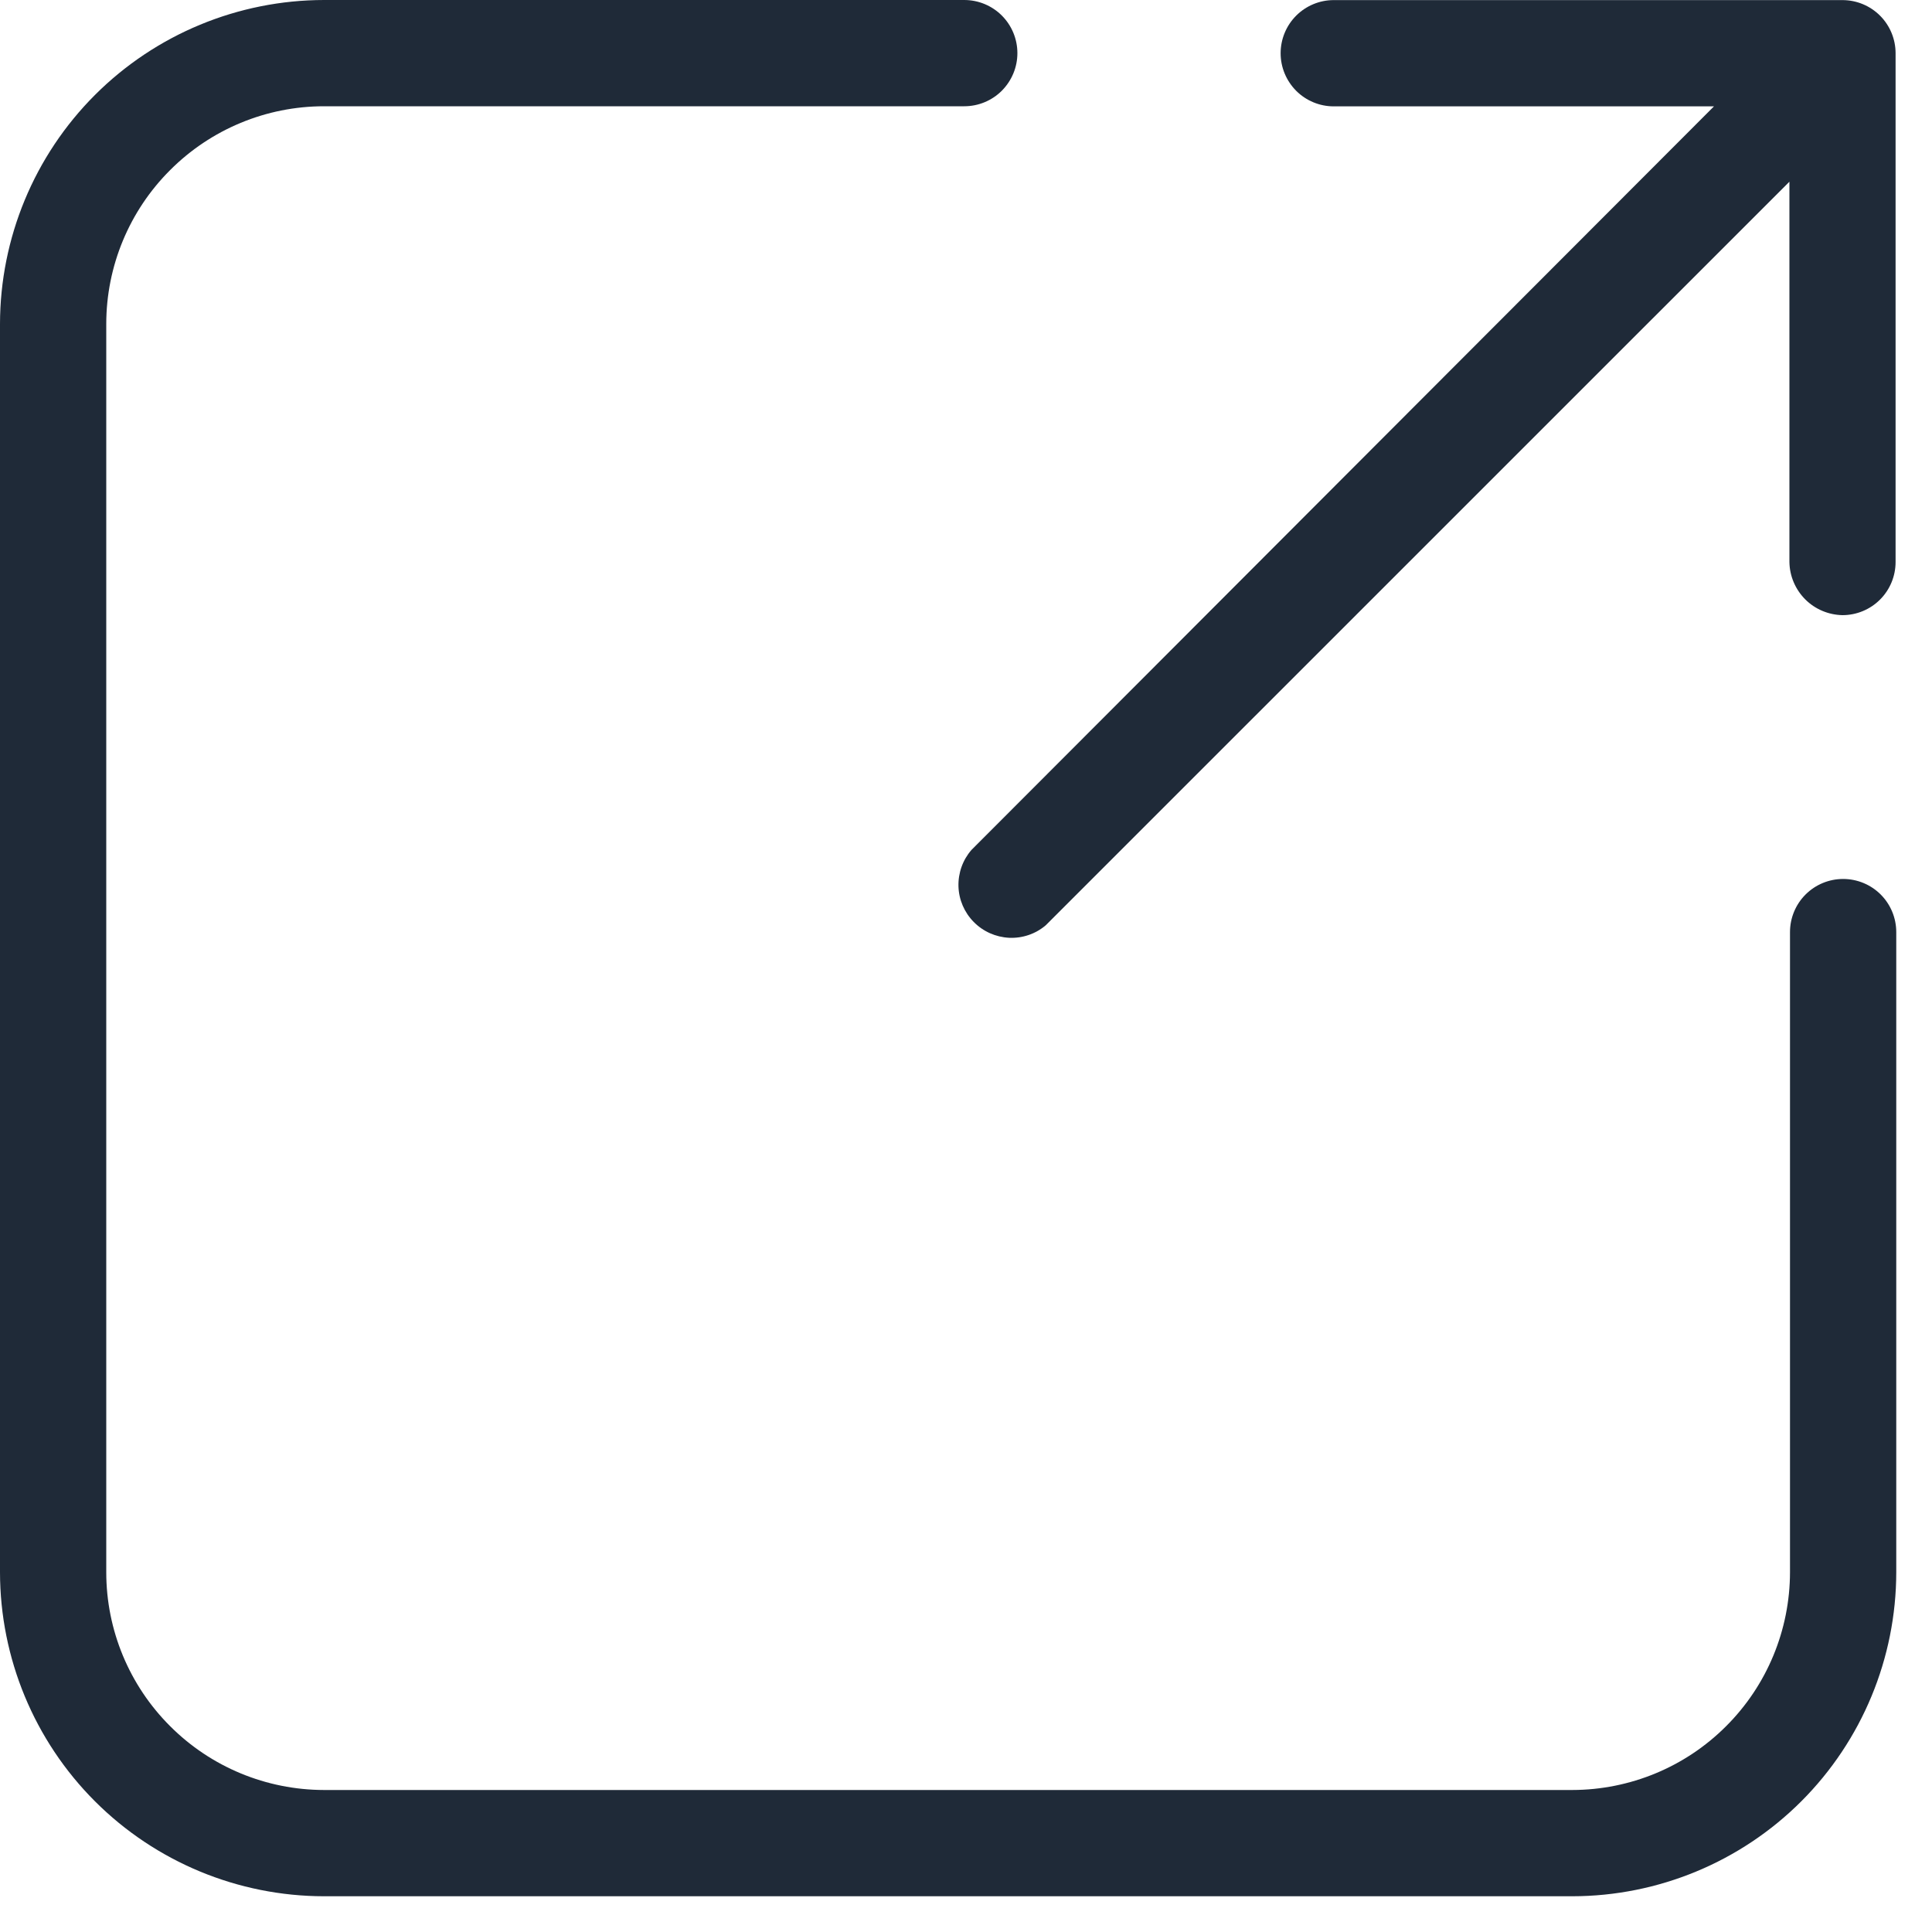 <svg width="20" height="20" viewBox="0 0 20 20" fill="none" xmlns="http://www.w3.org/2000/svg">
<path d="M10.057 8.798C9.966 8.902 9.918 9.037 9.922 9.176C9.926 9.314 9.983 9.446 10.08 9.544C10.177 9.643 10.308 9.701 10.447 9.708C10.585 9.714 10.721 9.668 10.826 9.578L18.524 1.881V5.818C18.526 5.963 18.585 6.101 18.687 6.204C18.79 6.307 18.928 6.365 19.073 6.368C19.219 6.368 19.359 6.31 19.462 6.207C19.565 6.104 19.623 5.964 19.623 5.818V0.551C19.623 0.405 19.565 0.265 19.462 0.162C19.359 0.059 19.219 0.001 19.073 0.001H13.806C13.661 0.001 13.521 0.059 13.418 0.162C13.315 0.265 13.257 0.405 13.257 0.551C13.257 0.697 13.315 0.836 13.418 0.94C13.521 1.043 13.661 1.101 13.806 1.101H17.743L10.057 8.798Z" fill="#1F2A38"/>
<path d="M16.276 19.63H3.354C2.465 19.629 1.612 19.276 0.983 18.647C0.354 18.018 0.001 17.165 0 16.276V3.354C0.001 2.465 0.354 1.612 0.983 0.983C1.612 0.354 2.465 0.001 3.354 0H9.982C10.128 0 10.268 0.058 10.371 0.161C10.474 0.264 10.532 0.404 10.532 0.55C10.532 0.696 10.474 0.835 10.371 0.939C10.268 1.042 10.128 1.1 9.982 1.1H3.354C2.756 1.1 2.183 1.338 1.761 1.761C1.338 2.183 1.1 2.756 1.1 3.354V16.276C1.1 16.874 1.338 17.447 1.761 17.869C2.183 18.292 2.756 18.529 3.354 18.53H16.276C16.874 18.529 17.447 18.292 17.869 17.869C18.292 17.447 18.529 16.874 18.53 16.276V9.649C18.53 9.503 18.588 9.363 18.691 9.26C18.794 9.157 18.934 9.099 19.08 9.099C19.226 9.099 19.366 9.157 19.469 9.26C19.572 9.363 19.63 9.503 19.63 9.649V16.276C19.629 17.165 19.276 18.018 18.647 18.647C18.018 19.276 17.165 19.629 16.276 19.63Z" fill="#1F2A38"/>
</svg>

